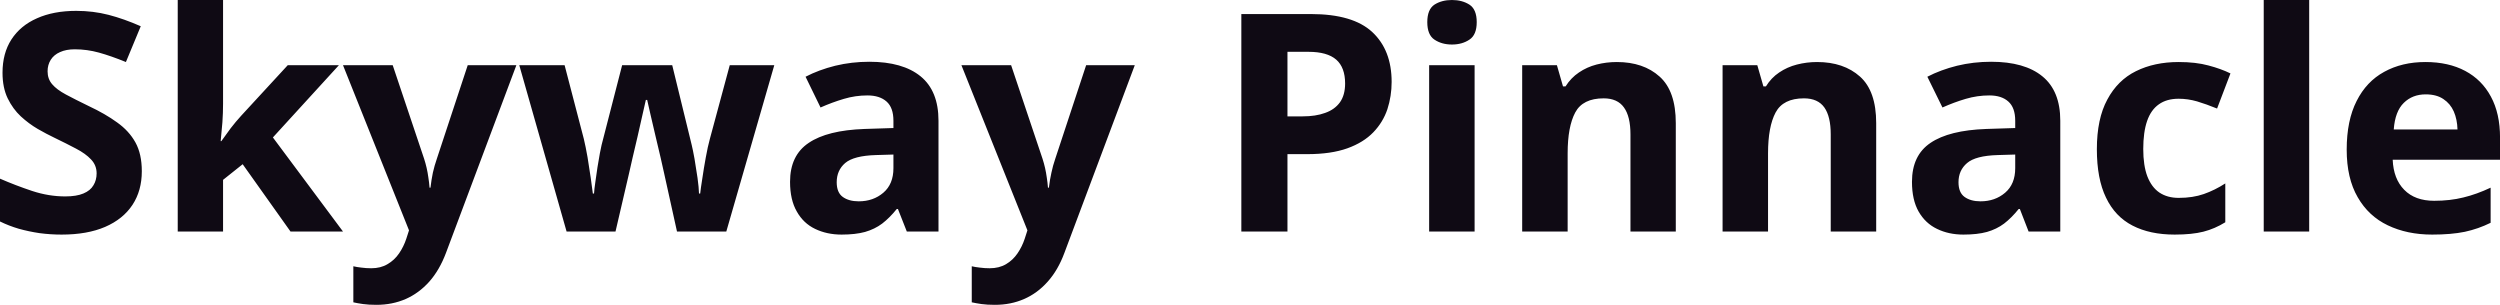<svg fill="#0F0A14" viewBox="0 0 188.627 23" height="100%" width="100%" xmlns="http://www.w3.org/2000/svg"><path preserveAspectRatio="none" d="M10.70 12.92L10.70 12.92Q10.70 14.38 10.00 15.45Q9.29 16.53 7.93 17.12Q6.58 17.70 4.65 17.70L4.65 17.70Q3.80 17.70 2.98 17.59Q2.17 17.47 1.42 17.26Q0.67 17.04 0 16.71L0 16.71L0 13.48Q1.17 13.99 2.43 14.41Q3.68 14.82 4.92 14.82L4.92 14.82Q5.77 14.82 6.29 14.60Q6.82 14.38 7.05 13.98Q7.29 13.59 7.29 13.08L7.29 13.08Q7.29 12.47 6.87 12.03Q6.46 11.59 5.73 11.21Q5.01 10.83 4.10 10.39L4.10 10.39Q3.53 10.12 2.85 9.73Q2.18 9.34 1.57 8.78Q0.97 8.22 0.58 7.42Q0.19 6.61 0.19 5.49L0.19 5.49Q0.19 4.02 0.86 2.98Q1.54 1.93 2.79 1.38Q4.04 0.82 5.75 0.82L5.75 0.82Q7.03 0.82 8.19 1.12Q9.35 1.42 10.62 1.98L10.62 1.98L9.50 4.68Q8.37 4.22 7.47 3.97Q6.57 3.72 5.64 3.72L5.64 3.72Q4.99 3.72 4.53 3.93Q4.07 4.13 3.83 4.51Q3.59 4.89 3.59 5.38L3.59 5.38Q3.59 5.96 3.94 6.36Q4.28 6.76 4.97 7.13Q5.66 7.50 6.69 8.00L6.69 8.00Q7.95 8.59 8.84 9.24Q9.74 9.88 10.22 10.75Q10.70 11.62 10.70 12.92ZM13.41 0L16.83 0L16.83 7.82Q16.83 8.52 16.78 9.23Q16.72 9.94 16.65 10.65L16.65 10.65L16.70 10.65Q17.05 10.15 17.41 9.67Q17.78 9.19 18.19 8.74L18.19 8.74L21.71 4.92L25.57 4.92L20.59 10.37L25.88 17.47L21.92 17.47L18.31 12.39L16.83 13.57L16.83 17.47L13.41 17.47L13.41 0ZM30.86 17.38L25.88 4.92L29.63 4.92L32.00 11.98Q32.11 12.32 32.19 12.67Q32.27 13.02 32.32 13.39Q32.38 13.76 32.41 14.16L32.41 14.16L32.48 14.16Q32.55 13.56 32.66 13.03Q32.78 12.50 32.96 11.98L32.96 11.98L35.29 4.92L38.96 4.92L33.65 19.08Q33.16 20.38 32.39 21.25Q31.61 22.12 30.61 22.56Q29.60 23 28.40 23L28.40 23Q27.82 23 27.39 22.94Q26.96 22.88 26.66 22.81L26.66 22.81L26.66 20.09Q26.90 20.15 27.26 20.19Q27.62 20.24 28.01 20.24L28.01 20.24Q28.73 20.24 29.24 19.93Q29.76 19.63 30.11 19.12Q30.46 18.61 30.66 18.00L30.66 18.00L30.86 17.38ZM54.80 17.47L51.08 17.47L50.11 13.08Q50.03 12.69 49.85 11.92Q49.67 11.15 49.46 10.27Q49.26 9.39 49.08 8.64Q48.91 7.88 48.83 7.54L48.83 7.54L48.73 7.54Q48.65 7.88 48.48 8.64Q48.31 9.39 48.11 10.28Q47.90 11.16 47.72 11.94Q47.54 12.72 47.45 13.13L47.45 13.13L46.44 17.47L42.75 17.47L39.18 4.92L42.60 4.92L44.05 10.48Q44.19 11.06 44.33 11.86Q44.46 12.67 44.57 13.41Q44.67 14.16 44.73 14.60L44.73 14.60L44.82 14.60Q44.84 14.27 44.92 13.73Q44.99 13.20 45.08 12.62Q45.18 12.04 45.26 11.57Q45.35 11.11 45.39 10.94L45.39 10.94L46.94 4.92L50.72 4.92L52.19 10.94Q52.27 11.26 52.40 11.97Q52.52 12.68 52.63 13.43Q52.73 14.17 52.74 14.60L52.74 14.60L52.83 14.60Q52.87 14.22 52.99 13.47Q53.10 12.71 53.25 11.89Q53.40 11.06 53.56 10.48L53.56 10.48L55.06 4.92L58.42 4.92L54.80 17.47ZM65.59 4.66L65.59 4.66Q68.11 4.66 69.46 5.76Q70.81 6.86 70.81 9.11L70.81 9.11L70.81 17.47L68.42 17.47L67.75 15.77L67.66 15.77Q67.12 16.44 66.56 16.87Q66.00 17.29 65.27 17.50Q64.54 17.70 63.50 17.70L63.50 17.70Q62.39 17.70 61.50 17.27Q60.62 16.85 60.12 15.96Q59.61 15.08 59.61 13.72L59.61 13.72Q59.61 11.72 61.02 10.78Q62.42 9.83 65.23 9.73L65.23 9.73L67.41 9.66L67.41 9.11Q67.41 8.12 66.89 7.66Q66.37 7.20 65.45 7.20L65.45 7.20Q64.54 7.20 63.67 7.46Q62.79 7.72 61.91 8.11L61.91 8.11L60.78 5.79Q61.78 5.27 63.02 4.96Q64.26 4.66 65.59 4.66ZM67.41 12.69L67.41 11.66L66.08 11.70Q64.42 11.75 63.77 12.30Q63.13 12.85 63.13 13.75L63.13 13.75Q63.13 14.53 63.59 14.86Q64.05 15.19 64.79 15.19L64.79 15.19Q65.89 15.19 66.65 14.54Q67.41 13.89 67.41 12.69L67.41 12.69ZM77.52 17.38L72.54 4.92L76.29 4.92L78.66 11.98Q78.77 12.32 78.85 12.67Q78.93 13.02 78.98 13.39Q79.04 13.76 79.07 14.16L79.07 14.16L79.14 14.16Q79.21 13.56 79.33 13.03Q79.44 12.50 79.62 11.98L79.62 11.98L81.95 4.92L85.62 4.92L80.31 19.08Q79.83 20.38 79.05 21.25Q78.28 22.12 77.27 22.56Q76.27 23 75.06 23L75.06 23Q74.48 23 74.05 22.94Q73.63 22.88 73.32 22.81L73.32 22.81L73.32 20.09Q73.56 20.15 73.92 20.19Q74.28 20.24 74.67 20.24L74.67 20.24Q75.39 20.24 75.91 19.93Q76.42 19.63 76.77 19.12Q77.12 18.61 77.32 18.00L77.32 18.00L77.52 17.38ZM93.66 1.06L98.91 1.06Q102.08 1.06 103.54 2.42Q105.00 3.78 105.00 6.18L105.00 6.18Q105.00 7.25 104.68 8.24Q104.35 9.22 103.62 9.98Q102.88 10.75 101.66 11.19Q100.43 11.63 98.64 11.63L98.64 11.63L97.14 11.63L97.14 17.47L93.66 17.47L93.66 1.06ZM98.73 3.91L98.73 3.91L97.14 3.91L97.14 8.78L98.29 8.78Q99.27 8.78 99.98 8.52Q100.70 8.27 101.10 7.72Q101.49 7.17 101.49 6.30L101.49 6.30Q101.49 5.09 100.82 4.50Q100.14 3.91 98.73 3.91ZM107.83 4.92L111.26 4.92L111.26 17.47L107.83 17.47L107.83 4.92ZM109.55 0L109.55 0Q110.32 0 110.87 0.35Q111.42 0.71 111.42 1.67L111.42 1.67Q111.42 2.63 110.87 2.99Q110.32 3.36 109.55 3.36L109.55 3.36Q108.78 3.36 108.23 2.99Q107.69 2.63 107.69 1.67L107.69 1.67Q107.69 0.71 108.23 0.35Q108.78 0 109.55 0ZM121.99 4.68L121.99 4.68Q124.00 4.68 125.22 5.78Q126.44 6.87 126.44 9.29L126.44 9.29L126.44 17.47L123.02 17.47L123.02 10.14Q123.02 8.79 122.53 8.11Q122.04 7.42 121.00 7.42L121.00 7.42Q119.42 7.42 118.85 8.49Q118.28 9.56 118.28 11.57L118.28 11.57L118.28 17.47L114.85 17.47L114.85 4.92L117.47 4.92L117.93 6.52L118.12 6.52Q118.53 5.87 119.13 5.47Q119.73 5.06 120.46 4.87Q121.20 4.68 121.99 4.68ZM137.10 4.68L137.10 4.68Q139.11 4.68 140.34 5.78Q141.56 6.87 141.56 9.29L141.56 9.29L141.56 17.47L138.13 17.47L138.13 10.14Q138.13 8.79 137.65 8.11Q137.16 7.42 136.11 7.42L136.11 7.42Q134.54 7.42 133.97 8.49Q133.40 9.56 133.40 11.57L133.40 11.57L133.40 17.47L129.97 17.47L129.97 4.92L132.59 4.92L133.05 6.52L133.24 6.52Q133.64 5.87 134.24 5.47Q134.84 5.06 135.58 4.87Q136.32 4.68 137.10 4.68ZM150.23 4.66L150.23 4.66Q152.76 4.66 154.10 5.76Q155.45 6.86 155.45 9.11L155.45 9.11L155.45 17.47L153.06 17.47L152.40 15.77L152.31 15.77Q151.77 16.44 151.21 16.87Q150.65 17.29 149.92 17.50Q149.19 17.70 148.14 17.70L148.14 17.70Q147.03 17.70 146.15 17.27Q145.27 16.85 144.76 15.96Q144.26 15.08 144.26 13.72L144.26 13.72Q144.26 11.72 145.66 10.78Q147.06 9.83 149.87 9.73L149.87 9.73L152.05 9.66L152.05 9.11Q152.05 8.12 151.53 7.66Q151.02 7.20 150.10 7.20L150.10 7.20Q149.19 7.20 148.31 7.46Q147.43 7.72 146.56 8.11L146.56 8.11L145.42 5.79Q146.42 5.27 147.66 4.96Q148.90 4.66 150.23 4.66ZM152.05 12.69L152.05 11.66L150.72 11.70Q149.06 11.75 148.42 12.30Q147.77 12.85 147.77 13.75L147.77 13.75Q147.77 14.53 148.23 14.86Q148.69 15.19 149.43 15.19L149.43 15.19Q150.53 15.19 151.29 14.54Q152.05 13.89 152.05 12.69L152.05 12.69ZM164.08 17.70L164.08 17.70Q162.21 17.70 160.90 17.02Q159.58 16.34 158.90 14.91Q158.21 13.49 158.21 11.26L158.21 11.26Q158.21 8.96 159.00 7.51Q159.78 6.05 161.16 5.37Q162.55 4.68 164.38 4.68L164.38 4.68Q165.68 4.68 166.63 4.94Q167.58 5.19 168.29 5.54L168.29 5.54L167.28 8.19Q166.47 7.86 165.77 7.65Q165.08 7.45 164.38 7.45L164.38 7.45Q163.48 7.45 162.89 7.87Q162.29 8.29 162.00 9.13Q161.71 9.97 161.71 11.24L161.71 11.24Q161.71 12.49 162.02 13.31Q162.34 14.13 162.93 14.53Q163.53 14.93 164.38 14.93L164.38 14.93Q165.45 14.93 166.28 14.64Q167.11 14.35 167.90 13.84L167.90 13.84L167.90 16.77Q167.11 17.26 166.25 17.48Q165.39 17.70 164.08 17.70ZM174.23 0L174.23 17.47L170.80 17.47L170.80 0L174.23 0ZM183.00 4.68L183.00 4.68Q184.74 4.68 186.00 5.35Q187.26 6.02 187.94 7.29Q188.63 8.56 188.63 10.39L188.63 10.39L188.63 12.05L180.53 12.05Q180.59 13.50 181.40 14.32Q182.21 15.15 183.66 15.15L183.66 15.15Q184.86 15.15 185.86 14.90Q186.86 14.66 187.92 14.16L187.92 14.16L187.92 16.81Q186.99 17.27 185.97 17.49Q184.95 17.70 183.51 17.70L183.51 17.70Q181.62 17.70 180.16 17.00Q178.71 16.31 177.89 14.88Q177.06 13.45 177.06 11.29L177.06 11.29Q177.06 9.09 177.81 7.62Q178.55 6.15 179.89 5.42Q181.23 4.68 183.00 4.68ZM183.02 7.12L183.02 7.12Q182.02 7.12 181.37 7.76Q180.71 8.40 180.61 9.77L180.61 9.77L185.42 9.77Q185.40 9.01 185.14 8.41Q184.88 7.82 184.35 7.47Q183.83 7.12 183.02 7.12Z"></path></svg>